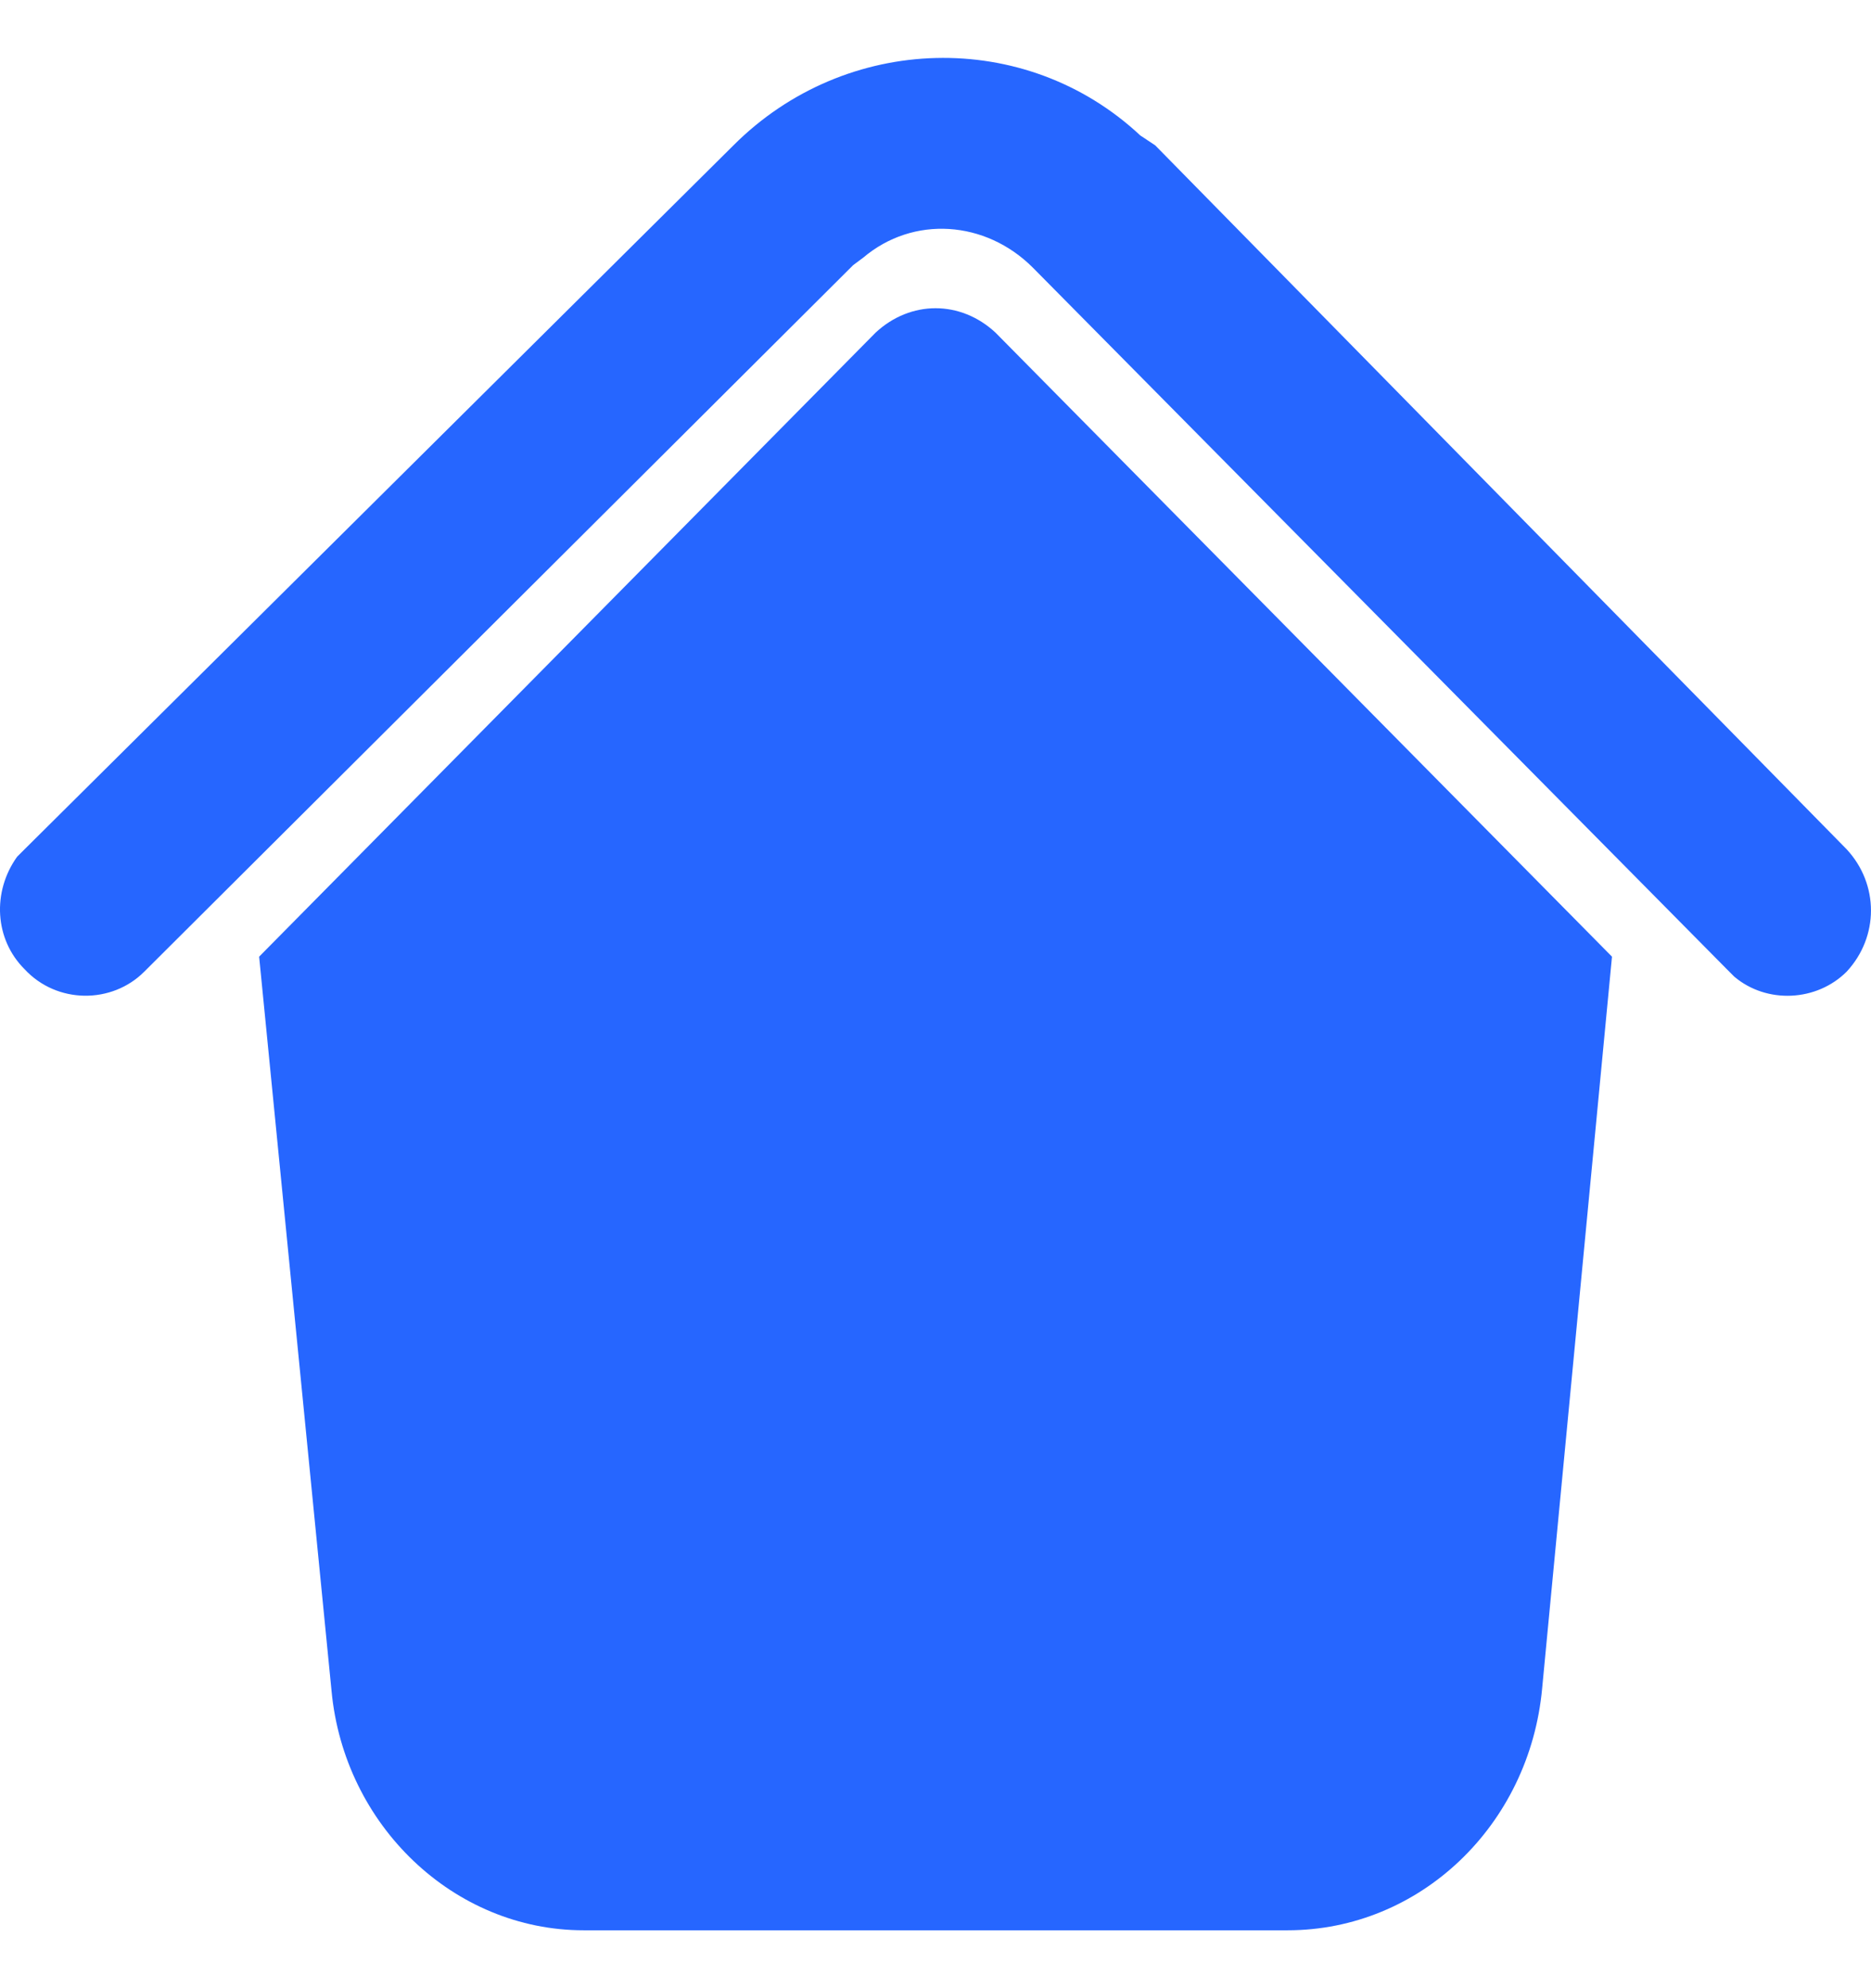 <svg width="16" height="17" viewBox="0 0 16 17" fill="none" xmlns="http://www.w3.org/2000/svg">
<path d="M8.513 2.844C8.214 2.566 7.787 2.566 7.488 2.844L2.216 8.18L2.835 14.456C2.942 15.608 3.881 16.505 4.991 16.505H11.011C12.142 16.505 13.081 15.608 13.188 14.434L13.785 8.18L8.513 2.844ZM9.751 1.158C8.769 0.24 7.232 0.282 6.272 1.243L0.21 7.262L0.146 7.326C-0.068 7.625 -0.047 8.031 0.21 8.287C0.487 8.586 0.957 8.586 1.234 8.308L7.296 2.267L7.382 2.203C7.809 1.841 8.428 1.883 8.833 2.289L14.767 8.287L14.831 8.351C15.109 8.586 15.536 8.564 15.792 8.308C16.069 8.009 16.069 7.561 15.792 7.262L9.879 1.243L9.751 1.158Z" fill="#2666FF"/>
</svg>
